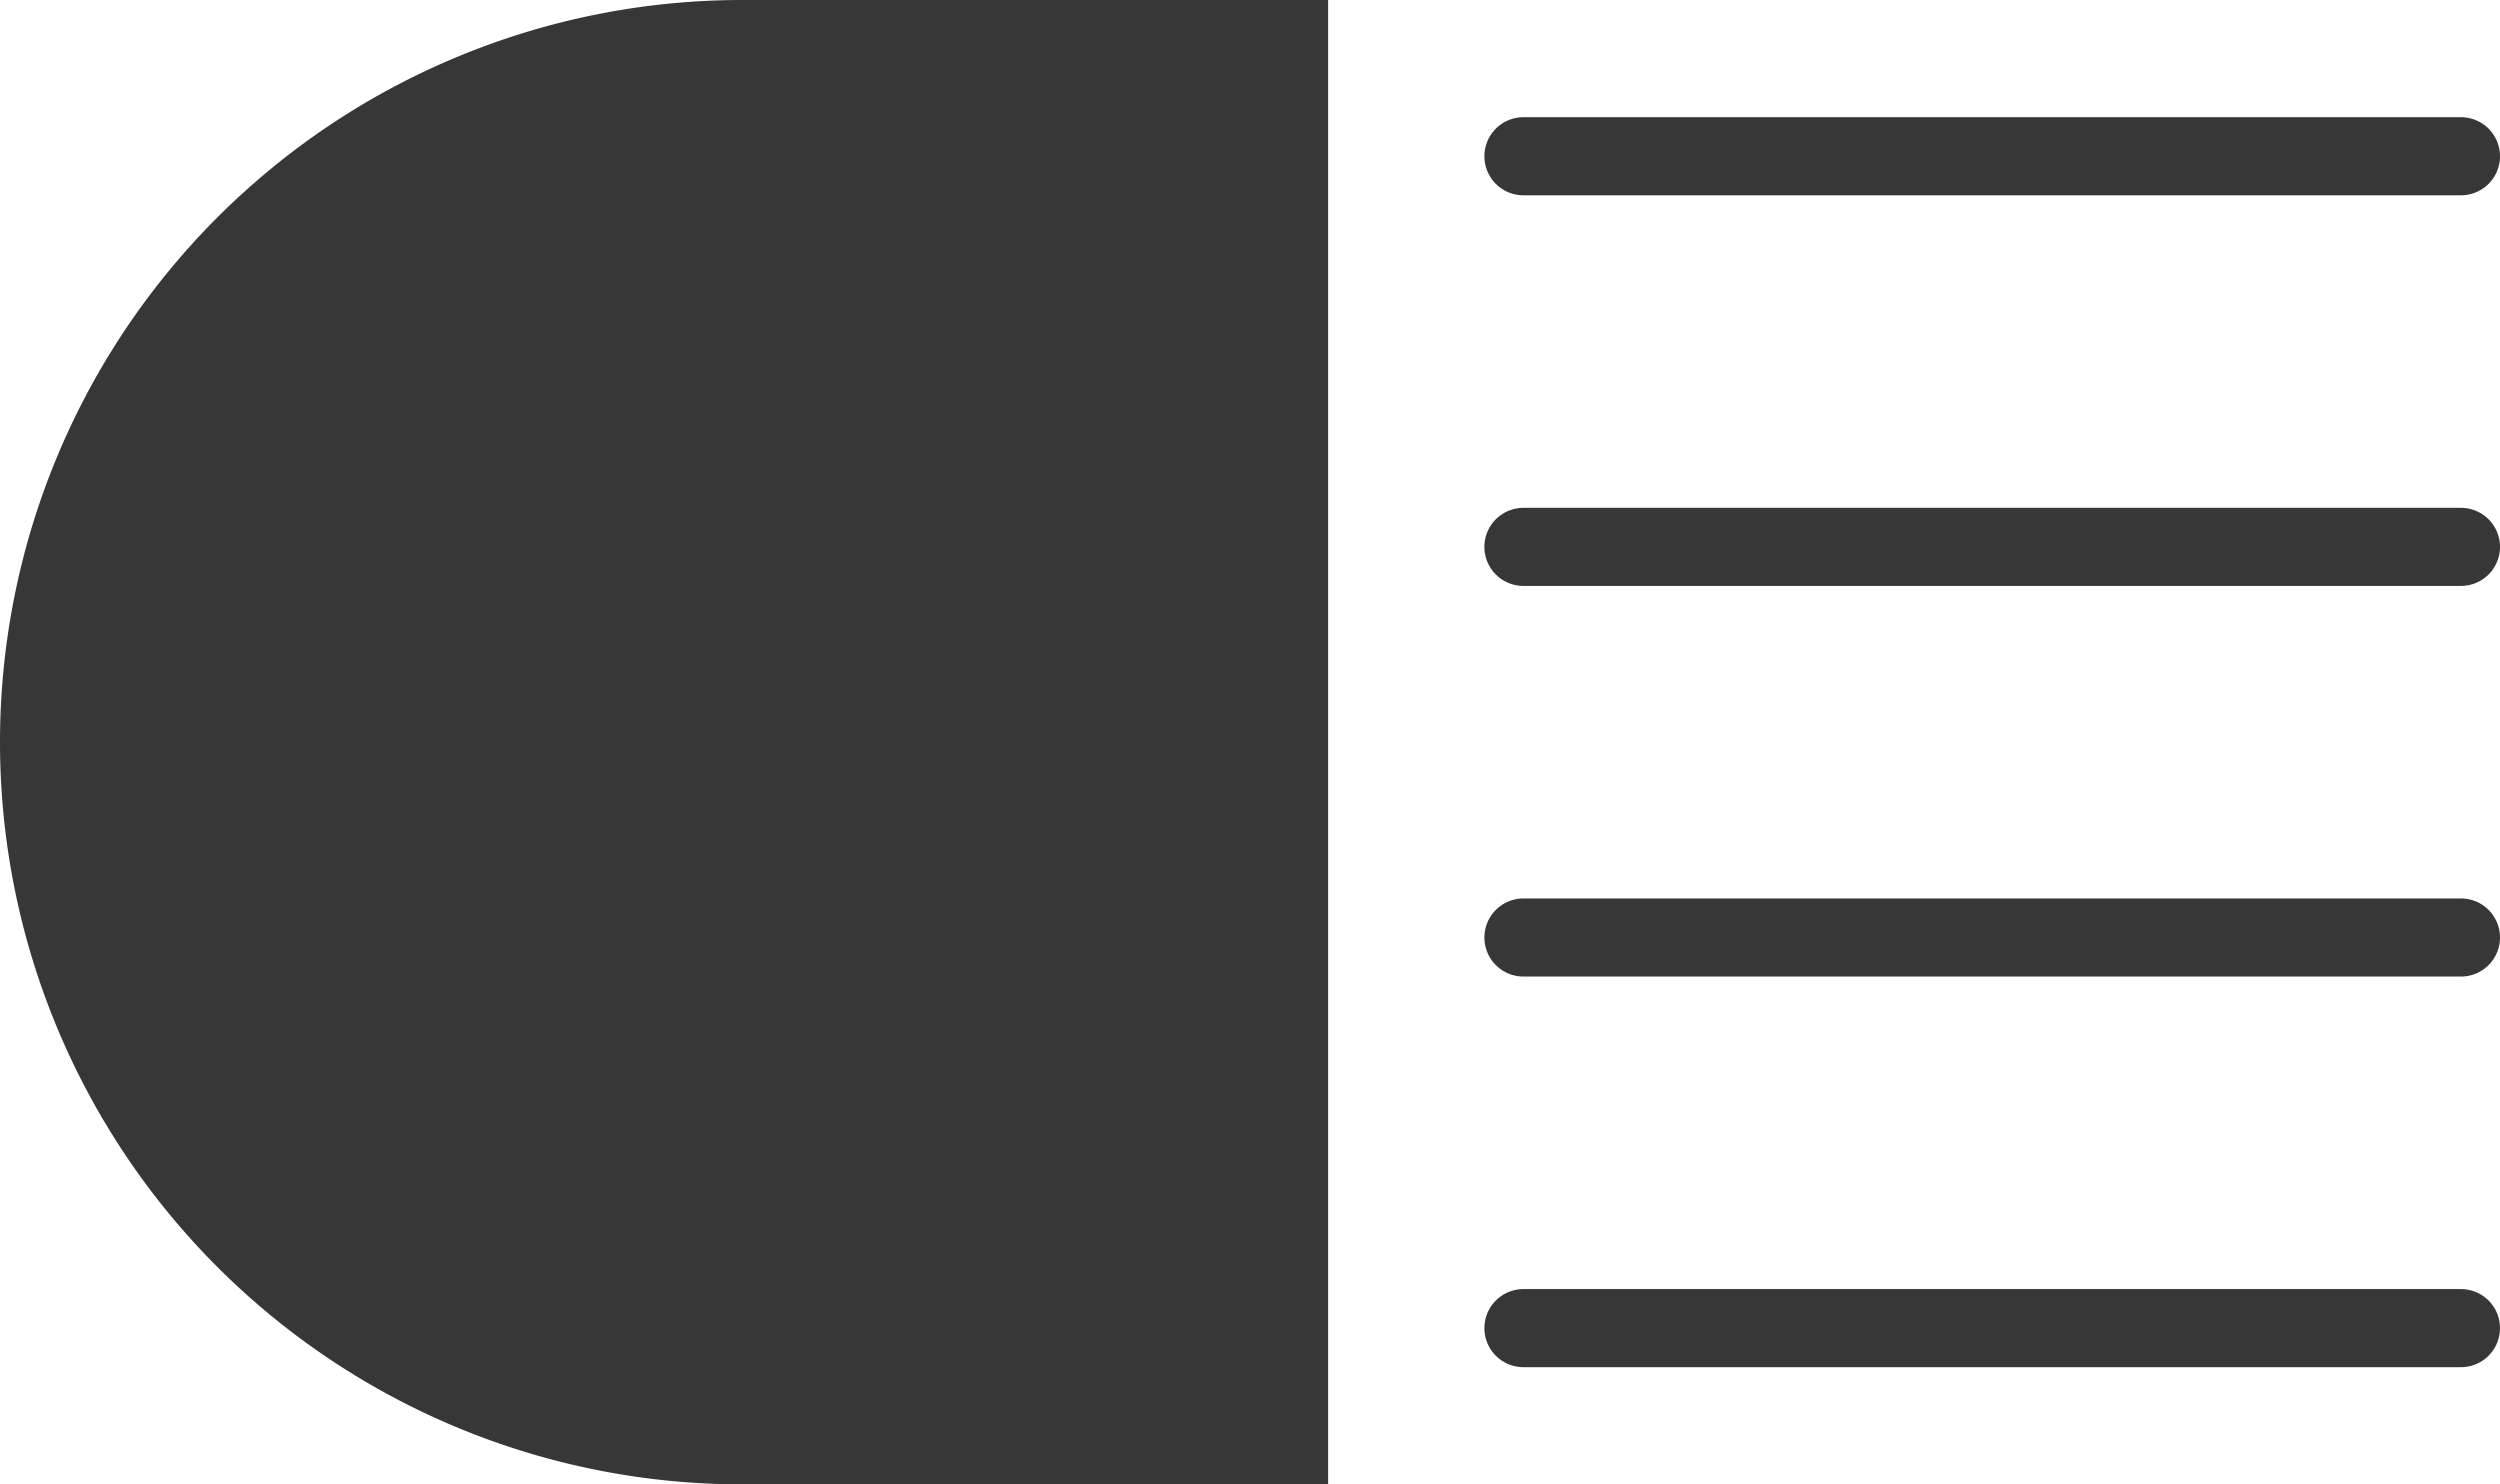 <svg xmlns="http://www.w3.org/2000/svg" width="32" height="19" viewBox="0 0 32 19">
  <g id="Group_1330" data-name="Group 1330" transform="translate(-243 -2648)">
    <path id="Rectangle_3608" data-name="Rectangle 3608" d="M9.5,0H17a0,0,0,0,1,0,0V19a0,0,0,0,1,0,0H9.5A9.5,9.5,0,0,1,0,9.5v0A9.5,9.5,0,0,1,9.5,0Z" transform="translate(243 2648)" fill="#373737"/>
    <g id="Group_1224" data-name="Group 1224" transform="translate(0 -0.5)">
      <line id="Line_98" data-name="Line 98" x2="12" transform="translate(262.5 2650.5)" fill="none" stroke="#373737" stroke-linecap="round" stroke-width="1"/>
      <line id="Line_99" data-name="Line 99" x2="12" transform="translate(262.5 2655.5)" fill="none" stroke="#373737" stroke-linecap="round" stroke-width="1"/>
      <line id="Line_100" data-name="Line 100" x2="12" transform="translate(262.5 2660.5)" fill="none" stroke="#373737" stroke-linecap="round" stroke-width="1"/>
      <line id="Line_101" data-name="Line 101" x2="12" transform="translate(262.5 2665.5)" fill="none" stroke="#373737" stroke-linecap="round" stroke-width="1"/>
    </g>
  </g>
</svg>
